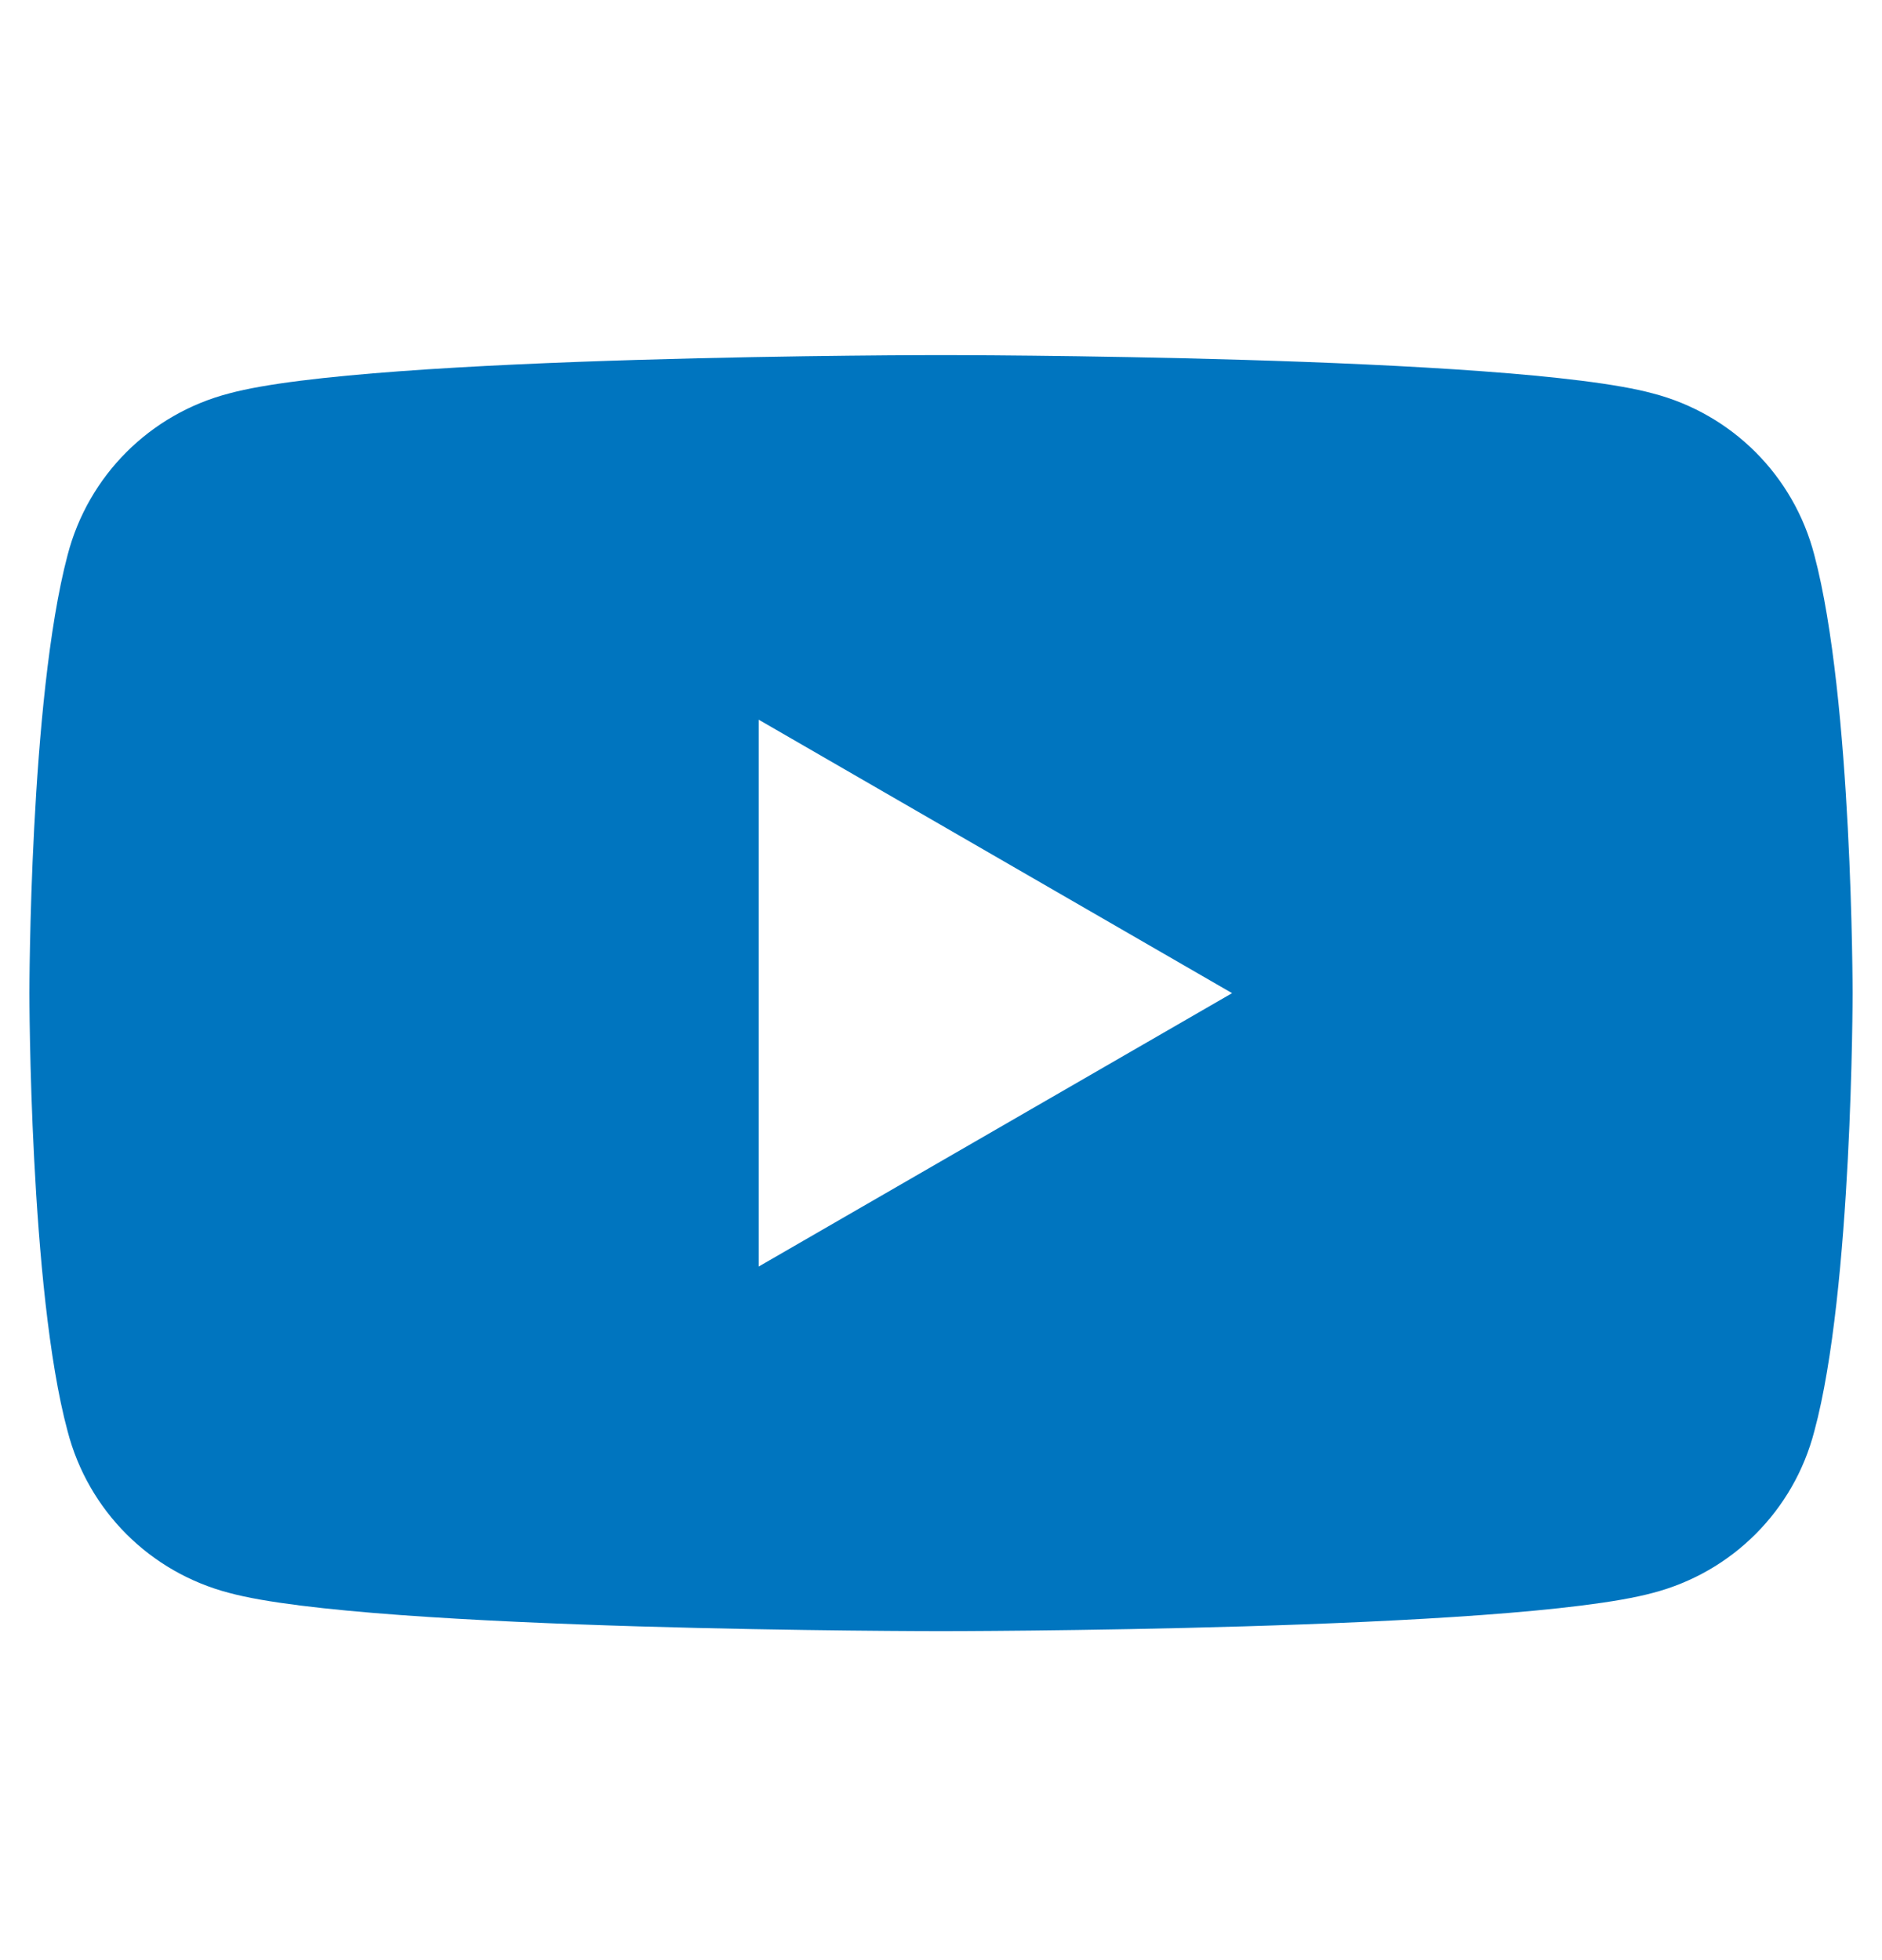 <svg width="24" height="25" viewBox="0 0 24 25" fill="none" xmlns="http://www.w3.org/2000/svg">
<g clip-path="url(#clip0_876_11312)">
<path d="M23.137 7.079C22.875 6.067 22.087 5.279 21.075 5.017C19.274 4.529 11.999 4.529 11.999 4.529C11.999 4.529 4.725 4.529 2.925 5.017C1.912 5.279 1.125 6.067 0.862 7.079C0.375 8.917 0.375 12.667 0.375 12.667C0.375 12.667 0.375 16.454 0.862 18.254C1.125 19.267 1.912 20.054 2.925 20.317C4.725 20.804 11.999 20.804 11.999 20.804C11.999 20.804 19.274 20.804 21.075 20.317C22.087 20.054 22.875 19.267 23.137 18.254C23.625 16.454 23.625 12.667 23.625 12.667C23.625 12.667 23.625 8.917 23.137 7.079ZM9.675 16.154V9.179L15.712 12.667L9.675 16.154Z" fill="#0075BF"/>
</g>
<defs>
<clipPath id="clip0_876_11312">
<rect width="24" height="24" fill="white" transform="translate(-0 0.667)"/>
</clipPath>
</defs>
</svg>
